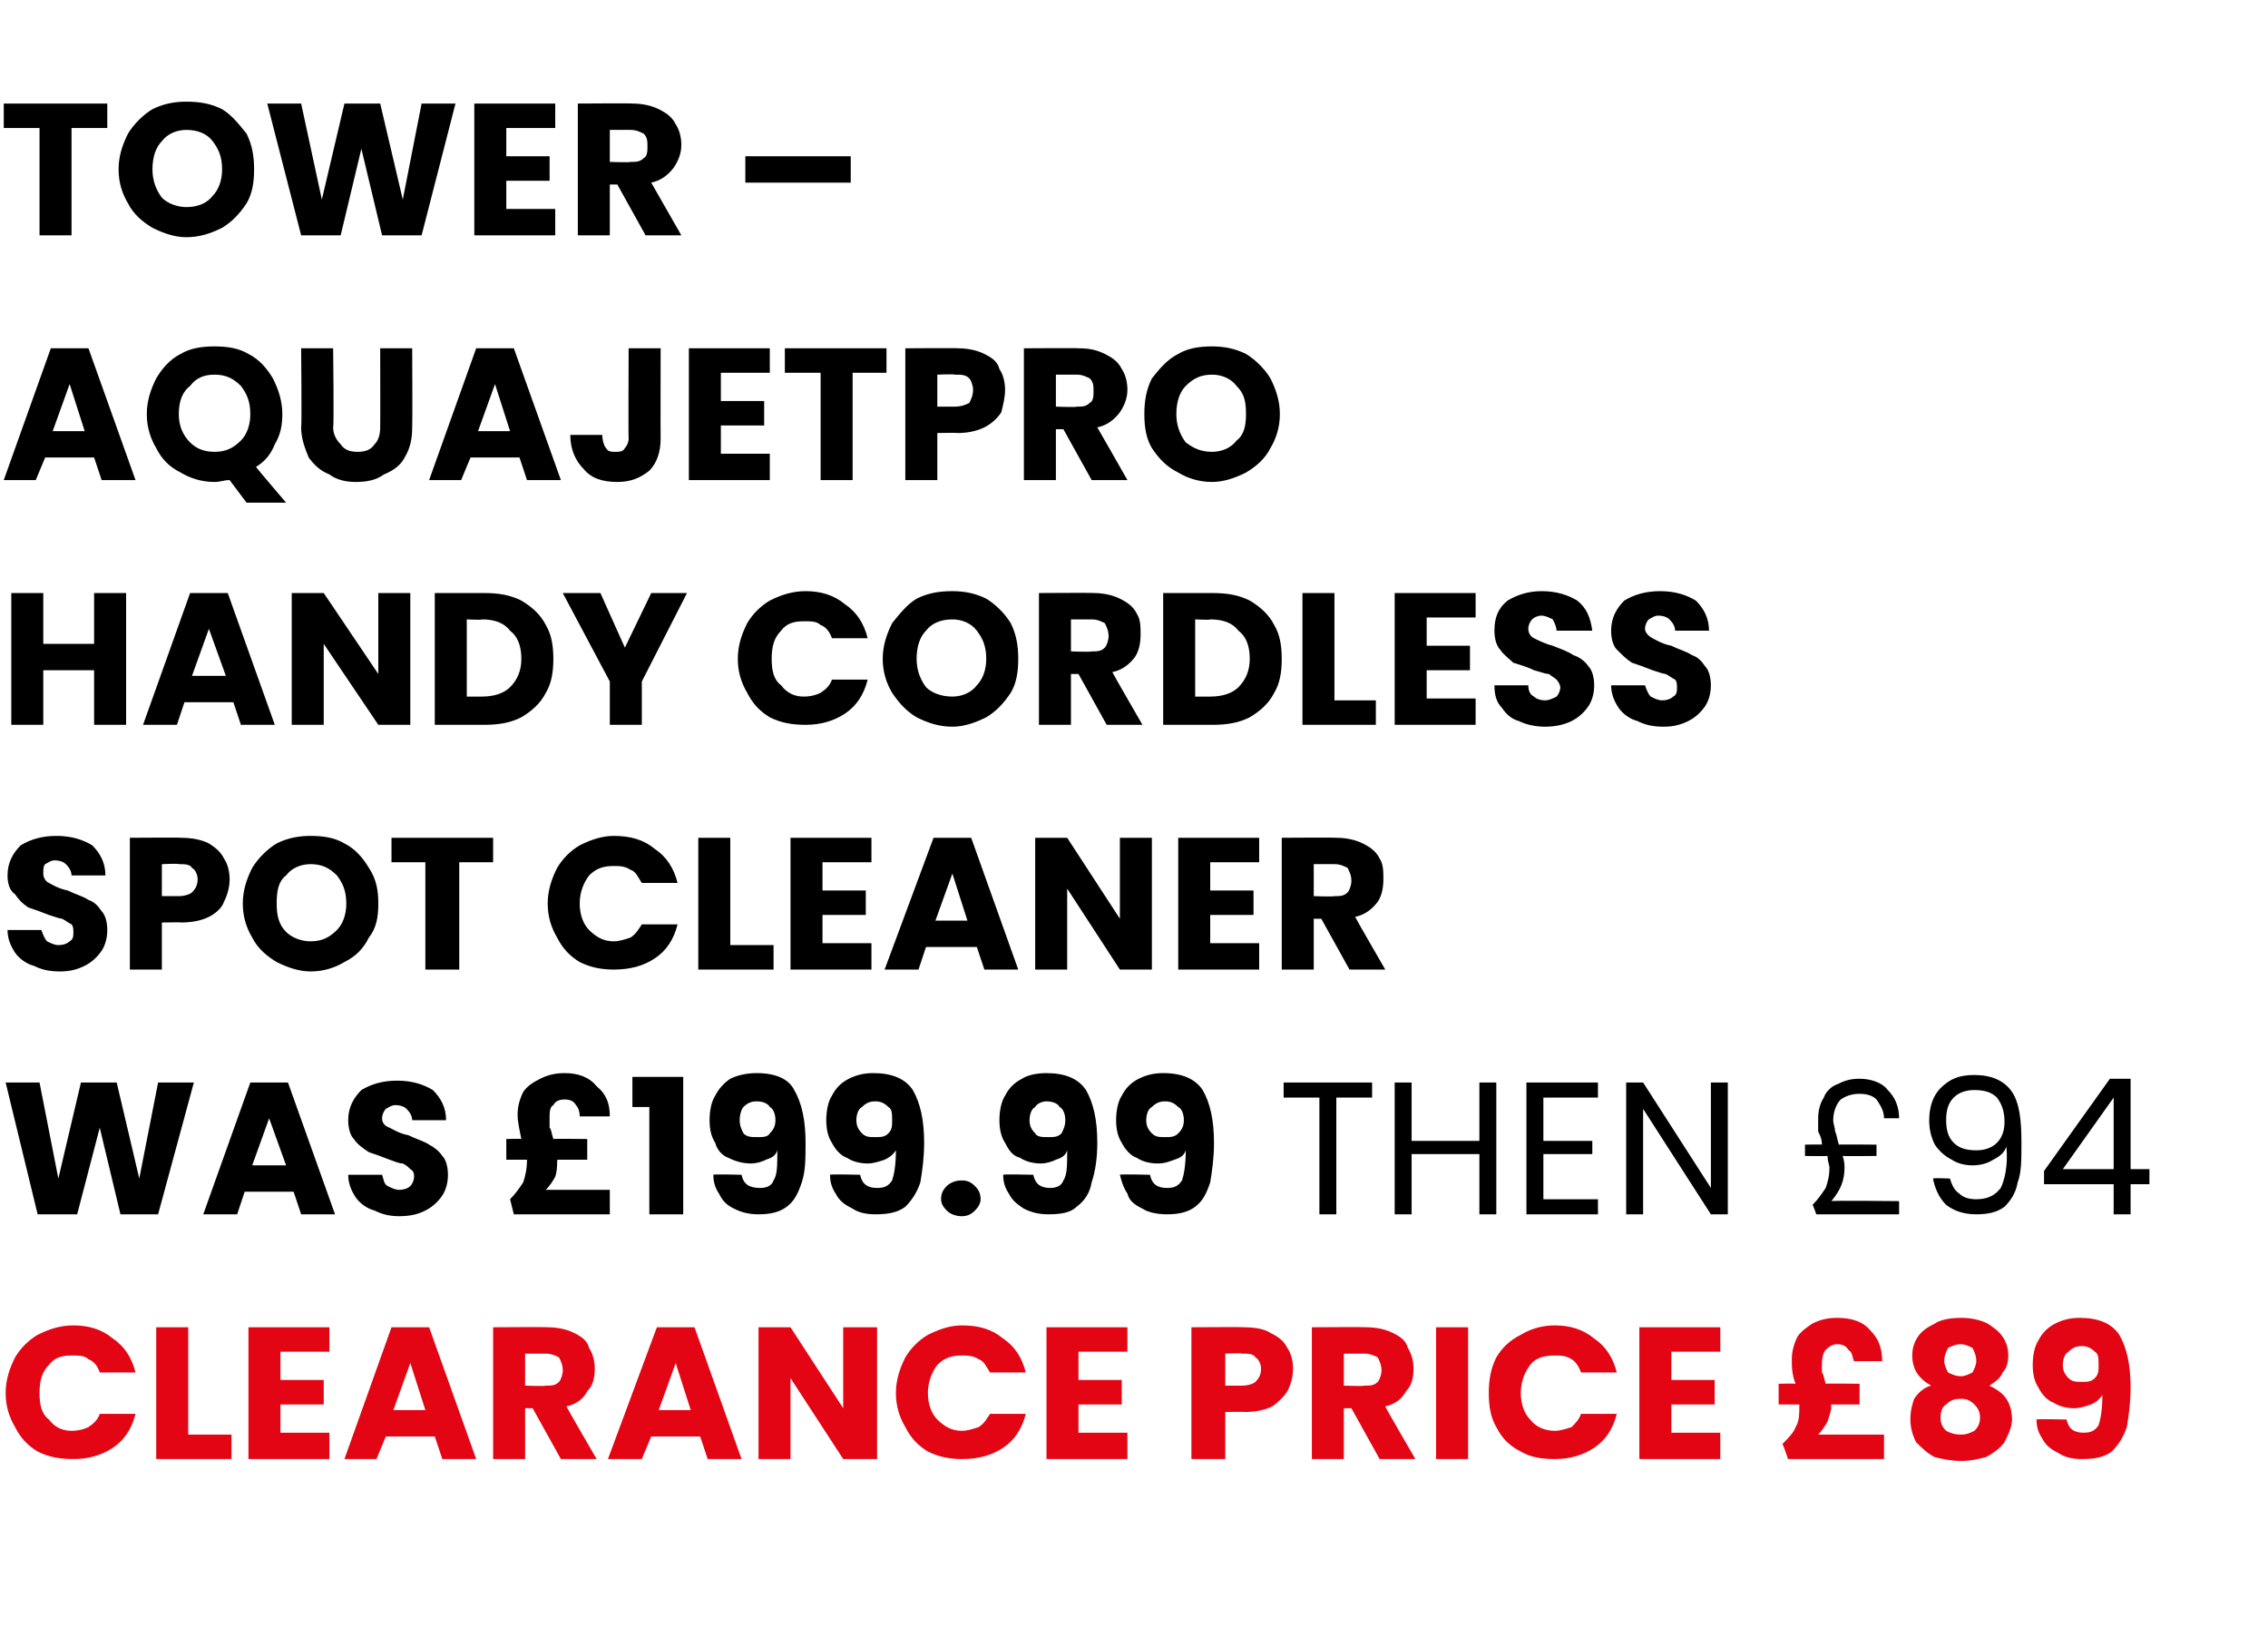 <?xml version="1.0" standalone="no"?><!DOCTYPE svg PUBLIC "-//W3C//DTD SVG 1.1//EN" "http://www.w3.org/Graphics/SVG/1.1/DTD/svg11.dtd"><svg xmlns="http://www.w3.org/2000/svg" version="1.1" width="120.5px" height="87.5px" viewBox="0 -2 120.5 87.5" style="top:-2px">  <desc>Tower – AquajetPro Handy Cordless Spot Cleaner was £199.99 then £94 CLEARANCE price £89</desc>  <defs/>  <g id="Polygon53096">    <path d="M 0.3 72 C 0.3 71.3 0.5 70.7 0.8 70.1 C 1.1 69.6 1.5 69.2 2 68.9 C 2.6 68.6 3.2 68.4 3.9 68.4 C 4.7 68.4 5.4 68.6 6 69.1 C 6.6 69.5 7 70.1 7.2 70.9 C 7.2 70.9 5.3 70.9 5.3 70.9 C 5.2 70.6 5 70.3 4.7 70.2 C 4.5 70 4.2 70 3.8 70 C 3.3 70 2.9 70.1 2.6 70.5 C 2.2 70.9 2.1 71.4 2.1 72 C 2.1 72.6 2.2 73.1 2.6 73.4 C 2.9 73.8 3.3 74 3.8 74 C 4.2 74 4.5 73.9 4.7 73.8 C 5 73.6 5.2 73.4 5.3 73.1 C 5.3 73.1 7.2 73.1 7.2 73.1 C 7 73.9 6.6 74.5 6 74.9 C 5.4 75.3 4.7 75.5 3.9 75.5 C 3.2 75.5 2.6 75.4 2 75.1 C 1.5 74.8 1.1 74.4 0.8 73.8 C 0.5 73.3 0.3 72.7 0.3 72 C 0.3 72 0.3 72 0.3 72 Z M 10 74.2 L 12.3 74.2 L 12.3 75.5 L 8.3 75.5 L 8.3 68.5 L 10 68.5 L 10 74.2 Z M 14.9 69.8 L 14.9 71.3 L 17.2 71.3 L 17.2 72.6 L 14.9 72.6 L 14.9 74.1 L 17.5 74.1 L 17.5 75.5 L 13.2 75.5 L 13.2 68.5 L 17.5 68.5 L 17.5 69.8 L 14.9 69.8 Z M 23.1 74.3 L 20.5 74.3 L 20 75.5 L 18.3 75.5 L 20.8 68.5 L 22.8 68.5 L 25.3 75.5 L 23.5 75.5 L 23.1 74.3 Z M 22.6 72.9 L 21.8 70.4 L 20.9 72.9 L 22.6 72.9 Z M 29.8 75.5 L 28.3 72.8 L 27.9 72.8 L 27.9 75.5 L 26.2 75.5 L 26.2 68.5 C 26.2 68.5 29.06 68.48 29.1 68.5 C 29.6 68.5 30.1 68.6 30.5 68.8 C 30.9 69 31.2 69.2 31.3 69.6 C 31.5 69.9 31.6 70.3 31.6 70.7 C 31.6 71.2 31.5 71.6 31.2 71.9 C 31 72.3 30.6 72.6 30.1 72.7 C 30.08 72.72 31.7 75.5 31.7 75.5 L 29.8 75.5 Z M 27.9 71.6 C 27.9 71.6 28.96 71.64 29 71.6 C 29.3 71.6 29.5 71.6 29.7 71.4 C 29.8 71.3 29.9 71 29.9 70.8 C 29.9 70.5 29.8 70.3 29.7 70.1 C 29.5 70 29.3 69.9 29 69.9 C 28.96 69.9 27.9 69.9 27.9 69.9 L 27.9 71.6 Z M 37.2 74.3 L 34.6 74.3 L 34.1 75.5 L 32.3 75.5 L 34.9 68.5 L 36.9 68.5 L 39.4 75.5 L 37.6 75.5 L 37.2 74.3 Z M 36.7 72.9 L 35.9 70.4 L 35 72.9 L 36.7 72.9 Z M 46.6 75.5 L 44.8 75.5 L 42 71.2 L 42 75.5 L 40.3 75.5 L 40.3 68.5 L 42 68.5 L 44.8 72.8 L 44.8 68.5 L 46.6 68.5 L 46.6 75.5 Z M 47.6 72 C 47.6 71.3 47.8 70.7 48.1 70.1 C 48.4 69.6 48.8 69.2 49.3 68.9 C 49.9 68.6 50.5 68.4 51.1 68.4 C 52 68.4 52.7 68.6 53.3 69.1 C 53.9 69.5 54.3 70.1 54.5 70.9 C 54.5 70.9 52.6 70.9 52.6 70.9 C 52.4 70.6 52.3 70.3 52 70.2 C 51.7 70 51.4 70 51.1 70 C 50.6 70 50.2 70.1 49.8 70.5 C 49.5 70.9 49.3 71.4 49.3 72 C 49.3 72.6 49.5 73.1 49.8 73.4 C 50.2 73.8 50.6 74 51.1 74 C 51.4 74 51.7 73.9 52 73.8 C 52.3 73.6 52.4 73.4 52.6 73.1 C 52.6 73.1 54.5 73.1 54.5 73.1 C 54.3 73.9 53.9 74.5 53.3 74.9 C 52.7 75.3 52 75.5 51.1 75.5 C 50.5 75.5 49.9 75.4 49.3 75.1 C 48.8 74.8 48.4 74.4 48.1 73.8 C 47.8 73.3 47.6 72.7 47.6 72 C 47.6 72 47.6 72 47.6 72 Z M 57.3 69.8 L 57.3 71.3 L 59.6 71.3 L 59.6 72.6 L 57.3 72.6 L 57.3 74.1 L 59.9 74.1 L 59.9 75.5 L 55.6 75.5 L 55.6 68.5 L 59.9 68.5 L 59.9 69.8 L 57.3 69.8 Z M 68.7 70.7 C 68.7 71.1 68.6 71.5 68.4 71.9 C 68.2 72.2 67.9 72.5 67.6 72.7 C 67.2 72.9 66.7 73 66.1 73 C 66.12 72.98 65.1 73 65.1 73 L 65.1 75.5 L 63.3 75.5 L 63.3 68.5 C 63.3 68.5 66.12 68.48 66.1 68.5 C 66.7 68.5 67.2 68.6 67.5 68.8 C 67.9 69 68.2 69.2 68.4 69.6 C 68.6 69.9 68.7 70.3 68.7 70.7 C 68.7 70.7 68.7 70.7 68.7 70.7 Z M 66 71.6 C 66.3 71.6 66.6 71.5 66.7 71.4 C 66.9 71.2 67 71 67 70.7 C 67 70.5 66.9 70.2 66.7 70.1 C 66.6 69.9 66.3 69.9 66 69.9 C 65.99 69.86 65.1 69.9 65.1 69.9 L 65.1 71.6 L 66 71.6 C 66 71.6 65.99 71.62 66 71.6 Z M 73.3 75.5 L 71.8 72.8 L 71.4 72.8 L 71.4 75.5 L 69.7 75.5 L 69.7 68.5 C 69.7 68.5 72.56 68.48 72.6 68.5 C 73.1 68.5 73.6 68.6 74 68.8 C 74.4 69 74.7 69.2 74.8 69.6 C 75 69.9 75.1 70.3 75.1 70.7 C 75.1 71.2 75 71.6 74.7 71.9 C 74.5 72.3 74.1 72.6 73.6 72.7 C 73.58 72.72 75.2 75.5 75.2 75.5 L 73.3 75.5 Z M 71.4 71.6 C 71.4 71.6 72.46 71.64 72.5 71.6 C 72.8 71.6 73 71.6 73.2 71.4 C 73.3 71.3 73.4 71 73.4 70.8 C 73.4 70.5 73.3 70.3 73.2 70.1 C 73 70 72.8 69.9 72.5 69.9 C 72.46 69.9 71.4 69.9 71.4 69.9 L 71.4 71.6 Z M 78 68.5 L 78 75.5 L 76.3 75.5 L 76.3 68.5 L 78 68.5 Z M 79.1 72 C 79.1 71.3 79.2 70.7 79.5 70.1 C 79.8 69.6 80.2 69.2 80.8 68.9 C 81.3 68.6 81.9 68.4 82.6 68.4 C 83.4 68.4 84.1 68.6 84.7 69.1 C 85.3 69.5 85.7 70.1 85.9 70.9 C 85.9 70.9 84 70.9 84 70.9 C 83.9 70.6 83.7 70.3 83.5 70.2 C 83.2 70 82.9 70 82.6 70 C 82.1 70 81.6 70.1 81.3 70.5 C 81 70.9 80.8 71.4 80.8 72 C 80.8 72.6 81 73.1 81.3 73.4 C 81.6 73.8 82.1 74 82.6 74 C 82.9 74 83.2 73.9 83.5 73.8 C 83.7 73.6 83.9 73.4 84 73.1 C 84 73.1 85.9 73.1 85.9 73.1 C 85.7 73.9 85.3 74.5 84.7 74.9 C 84.1 75.3 83.4 75.5 82.6 75.5 C 81.9 75.5 81.3 75.4 80.8 75.1 C 80.2 74.8 79.8 74.4 79.5 73.8 C 79.2 73.3 79.1 72.7 79.1 72 C 79.1 72 79.1 72 79.1 72 Z M 88.8 69.8 L 88.8 71.3 L 91.1 71.3 L 91.1 72.6 L 88.8 72.6 L 88.8 74.1 L 91.4 74.1 L 91.4 75.5 L 87.1 75.5 L 87.1 68.5 L 91.4 68.5 L 91.4 69.8 L 88.8 69.8 Z M 100.1 74.2 L 100.1 75.5 L 95 75.5 C 95 75.5 94.73 74.7 94.7 74.7 C 95 74.4 95.3 74.1 95.4 73.8 C 95.6 73.5 95.6 73.1 95.6 72.6 C 95.64 72.65 95.6 72.6 95.6 72.6 L 94.5 72.6 L 94.5 71.5 C 94.5 71.5 95.36 71.48 95.4 71.5 C 95.2 71 95.2 70.6 95.2 70.2 C 95.2 69.8 95.3 69.4 95.5 69 C 95.7 68.7 96 68.5 96.3 68.3 C 96.7 68.1 97.1 68 97.6 68 C 98.4 68 99 68.2 99.4 68.7 C 99.8 69.1 100 69.6 100 70.3 C 100 70.3 98.5 70.3 98.5 70.3 C 98.4 70 98.4 69.8 98.2 69.7 C 98.1 69.5 97.9 69.4 97.6 69.4 C 97.4 69.4 97.2 69.5 97 69.7 C 96.9 69.8 96.8 70.1 96.8 70.4 C 96.8 70.6 96.8 70.7 96.8 70.9 C 96.9 71 96.9 71.2 97 71.5 C 97.01 71.48 98.8 71.5 98.8 71.5 L 98.8 72.6 L 97.3 72.6 C 97.3 72.6 97.26 72.66 97.3 72.7 C 97.3 72.9 97.2 73.2 97.1 73.5 C 97 73.7 96.8 74 96.6 74.2 C 96.6 74.2 100.1 74.2 100.1 74.2 Z M 102.6 71.6 C 101.9 71.2 101.6 70.7 101.6 70 C 101.6 69.6 101.7 69.3 101.9 69 C 102.1 68.7 102.4 68.5 102.8 68.3 C 103.1 68.1 103.6 68 104.2 68 C 104.7 68 105.2 68.1 105.6 68.3 C 105.9 68.5 106.2 68.7 106.4 69 C 106.6 69.3 106.7 69.6 106.7 70 C 106.7 70.4 106.6 70.7 106.4 70.9 C 106.3 71.2 106 71.4 105.7 71.6 C 106.1 71.8 106.4 72 106.6 72.3 C 106.8 72.6 106.9 73 106.9 73.4 C 106.9 73.8 106.7 74.2 106.5 74.6 C 106.3 74.9 105.9 75.2 105.5 75.4 C 105.1 75.5 104.7 75.6 104.2 75.6 C 103.7 75.6 103.2 75.5 102.8 75.4 C 102.4 75.2 102.1 74.9 101.8 74.6 C 101.6 74.2 101.5 73.8 101.5 73.4 C 101.5 72.9 101.6 72.6 101.7 72.3 C 101.9 72 102.2 71.7 102.6 71.6 C 102.6 71.6 102.6 71.6 102.6 71.6 Z M 105 70.3 C 105 70 104.9 69.8 104.8 69.6 C 104.6 69.5 104.4 69.4 104.2 69.4 C 103.9 69.4 103.7 69.5 103.5 69.6 C 103.4 69.8 103.3 70 103.3 70.3 C 103.3 70.5 103.4 70.7 103.5 70.9 C 103.7 71 103.9 71.1 104.2 71.1 C 104.4 71.1 104.6 71 104.8 70.9 C 104.9 70.7 105 70.5 105 70.3 C 105 70.3 105 70.3 105 70.3 Z M 104.2 72.3 C 103.8 72.3 103.6 72.4 103.4 72.6 C 103.2 72.7 103.1 73 103.1 73.3 C 103.1 73.6 103.2 73.8 103.4 74 C 103.6 74.1 103.8 74.2 104.2 74.2 C 104.5 74.2 104.7 74.1 104.9 74 C 105.1 73.8 105.2 73.6 105.2 73.3 C 105.2 73 105.1 72.8 104.9 72.6 C 104.7 72.4 104.5 72.3 104.2 72.3 C 104.2 72.3 104.2 72.3 104.2 72.3 Z M 109.8 73.4 C 109.9 73.9 110.2 74.1 110.7 74.1 C 111.1 74.1 111.3 74 111.5 73.7 C 111.6 73.4 111.7 72.9 111.7 72.1 C 111.5 72.4 111.3 72.5 111.1 72.6 C 110.8 72.7 110.5 72.8 110.2 72.8 C 109.8 72.8 109.4 72.7 109.1 72.5 C 108.8 72.4 108.5 72.1 108.3 71.7 C 108.1 71.4 108 71 108 70.5 C 108 70 108.1 69.5 108.3 69.2 C 108.5 68.8 108.8 68.5 109.2 68.3 C 109.6 68.1 110 68 110.5 68 C 111.5 68 112.2 68.3 112.6 68.9 C 113 69.6 113.2 70.5 113.2 71.7 C 113.2 72.5 113.1 73.2 113 73.8 C 112.8 74.4 112.5 74.8 112.2 75.1 C 111.8 75.4 111.3 75.5 110.6 75.5 C 110.1 75.5 109.7 75.4 109.4 75.2 C 109 75 108.7 74.8 108.5 74.4 C 108.3 74.1 108.2 73.8 108.2 73.4 C 108.21 73.36 109.8 73.4 109.8 73.4 C 109.8 73.4 109.79 73.36 109.8 73.4 Z M 110.6 71.4 C 110.9 71.4 111.1 71.4 111.3 71.2 C 111.5 71 111.5 70.8 111.5 70.5 C 111.5 70.2 111.5 69.9 111.3 69.8 C 111.1 69.6 110.9 69.5 110.6 69.5 C 110.3 69.5 110.1 69.6 109.9 69.8 C 109.7 69.9 109.6 70.2 109.6 70.5 C 109.6 70.8 109.7 71 109.9 71.2 C 110.1 71.4 110.3 71.4 110.6 71.4 C 110.6 71.4 110.6 71.4 110.6 71.4 Z " stroke="none" fill="#e30513"/>  </g>  <g id="Polygon53095">    <path d="M 10.3 55.5 L 8.4 62.5 L 6.4 62.5 L 5.3 57.9 L 4.1 62.5 L 2 62.5 L 0.3 55.5 L 2.1 55.5 L 3.1 60.6 L 4.3 55.5 L 6.2 55.5 L 7.4 60.6 L 8.4 55.5 L 10.3 55.5 Z M 15.6 61.3 L 13 61.3 L 12.6 62.5 L 10.8 62.5 L 13.3 55.5 L 15.3 55.5 L 17.8 62.5 L 16 62.5 L 15.6 61.3 Z M 15.2 59.9 L 14.3 57.4 L 13.4 59.9 L 15.2 59.9 Z M 21.2 62.6 C 20.7 62.6 20.3 62.5 19.9 62.3 C 19.5 62.2 19.1 61.9 18.9 61.6 C 18.7 61.3 18.5 60.9 18.5 60.4 C 18.5 60.4 20.3 60.4 20.3 60.4 C 20.4 60.7 20.4 60.9 20.6 61 C 20.8 61.1 21 61.2 21.2 61.2 C 21.5 61.2 21.7 61.1 21.8 61 C 21.9 60.9 22 60.7 22 60.5 C 22 60.4 22 60.2 21.8 60.1 C 21.7 60 21.6 59.9 21.4 59.8 C 21.2 59.8 21 59.7 20.7 59.6 C 20.2 59.4 19.9 59.3 19.6 59.2 C 19.3 59 19 58.8 18.8 58.5 C 18.6 58.3 18.5 57.9 18.5 57.5 C 18.5 56.8 18.8 56.3 19.2 55.9 C 19.7 55.6 20.3 55.4 21.1 55.4 C 21.9 55.4 22.5 55.6 23 55.9 C 23.4 56.3 23.7 56.8 23.7 57.5 C 23.7 57.5 21.9 57.5 21.9 57.5 C 21.9 57.3 21.8 57.1 21.6 56.9 C 21.5 56.8 21.3 56.7 21 56.7 C 20.8 56.7 20.7 56.8 20.5 56.9 C 20.4 57 20.3 57.2 20.3 57.4 C 20.3 57.6 20.4 57.8 20.7 57.9 C 20.9 58 21.2 58.2 21.7 58.3 C 22.1 58.5 22.5 58.6 22.8 58.8 C 23 58.9 23.3 59.1 23.5 59.4 C 23.7 59.6 23.8 60 23.8 60.4 C 23.8 60.8 23.7 61.2 23.5 61.5 C 23.3 61.8 23 62.1 22.6 62.3 C 22.2 62.5 21.8 62.6 21.2 62.6 C 21.2 62.6 21.2 62.6 21.2 62.6 Z M 32.4 61.2 L 32.4 62.5 L 27.3 62.5 C 27.3 62.5 27.1 61.7 27.1 61.7 C 27.4 61.4 27.6 61.1 27.8 60.8 C 27.9 60.5 28 60.1 28 59.6 C 28.01 59.65 28 59.6 28 59.6 L 26.9 59.6 L 26.9 58.5 C 26.9 58.5 27.73 58.48 27.7 58.5 C 27.6 58 27.5 57.6 27.5 57.2 C 27.5 56.8 27.6 56.4 27.8 56 C 28 55.7 28.3 55.5 28.7 55.3 C 29.1 55.1 29.5 55 30 55 C 30.7 55 31.3 55.2 31.7 55.7 C 32.2 56.1 32.4 56.6 32.4 57.3 C 32.4 57.3 30.8 57.3 30.8 57.3 C 30.8 57 30.7 56.8 30.6 56.7 C 30.5 56.5 30.3 56.4 30 56.4 C 29.7 56.4 29.5 56.5 29.4 56.7 C 29.2 56.8 29.2 57.1 29.2 57.4 C 29.2 57.6 29.2 57.7 29.2 57.9 C 29.3 58 29.3 58.2 29.4 58.5 C 29.38 58.48 31.2 58.5 31.2 58.5 L 31.2 59.6 L 29.6 59.6 C 29.6 59.6 29.63 59.66 29.6 59.7 C 29.6 59.9 29.6 60.2 29.5 60.5 C 29.4 60.7 29.2 61 29 61.2 C 28.97 61.2 32.4 61.2 32.4 61.2 Z M 33.6 56.8 L 33.6 55.2 L 36.3 55.2 L 36.3 62.5 L 34.5 62.5 L 34.5 56.8 L 33.6 56.8 Z M 39.4 60.4 C 39.5 60.9 39.8 61.1 40.4 61.1 C 40.7 61.1 41 61 41.1 60.7 C 41.3 60.4 41.3 59.9 41.3 59.1 C 41.2 59.4 41 59.5 40.7 59.6 C 40.5 59.7 40.2 59.8 39.9 59.8 C 39.5 59.8 39.1 59.7 38.7 59.5 C 38.4 59.4 38.1 59.1 38 58.7 C 37.8 58.4 37.7 58 37.7 57.5 C 37.7 57 37.8 56.5 38 56.2 C 38.2 55.8 38.5 55.5 38.8 55.3 C 39.2 55.1 39.7 55 40.2 55 C 41.2 55 41.9 55.3 42.2 55.9 C 42.6 56.6 42.8 57.5 42.8 58.7 C 42.8 59.5 42.8 60.2 42.6 60.8 C 42.4 61.4 42.2 61.8 41.8 62.1 C 41.4 62.4 40.9 62.5 40.3 62.5 C 39.8 62.5 39.4 62.4 39 62.2 C 38.6 62 38.4 61.8 38.2 61.4 C 38 61.1 37.9 60.8 37.9 60.4 C 37.86 60.36 39.4 60.4 39.4 60.4 C 39.4 60.4 39.44 60.36 39.4 60.4 Z M 40.3 58.4 C 40.5 58.4 40.8 58.4 40.9 58.2 C 41.1 58 41.2 57.8 41.2 57.5 C 41.2 57.2 41.1 56.9 40.9 56.8 C 40.8 56.6 40.5 56.5 40.2 56.5 C 39.9 56.5 39.7 56.6 39.5 56.8 C 39.4 56.9 39.3 57.2 39.3 57.5 C 39.3 57.8 39.4 58 39.5 58.2 C 39.7 58.4 39.9 58.4 40.3 58.4 C 40.3 58.4 40.3 58.4 40.3 58.4 Z M 45.7 60.4 C 45.8 60.9 46.1 61.1 46.6 61.1 C 47 61.1 47.2 61 47.4 60.7 C 47.5 60.4 47.6 59.9 47.6 59.1 C 47.4 59.4 47.2 59.5 47 59.6 C 46.7 59.7 46.4 59.8 46.1 59.8 C 45.7 59.8 45.3 59.7 45 59.5 C 44.7 59.4 44.4 59.1 44.2 58.7 C 44 58.4 43.9 58 43.9 57.5 C 43.9 57 44 56.5 44.2 56.2 C 44.4 55.8 44.7 55.5 45.1 55.3 C 45.5 55.1 45.9 55 46.4 55 C 47.4 55 48.1 55.3 48.5 55.9 C 48.9 56.6 49.1 57.5 49.1 58.7 C 49.1 59.5 49 60.2 48.9 60.8 C 48.7 61.4 48.4 61.8 48.1 62.1 C 47.7 62.4 47.2 62.5 46.5 62.5 C 46 62.5 45.6 62.4 45.3 62.2 C 44.9 62 44.6 61.8 44.4 61.4 C 44.2 61.1 44.1 60.8 44.1 60.4 C 44.11 60.36 45.7 60.4 45.7 60.4 C 45.7 60.4 45.69 60.36 45.7 60.4 Z M 46.5 58.4 C 46.8 58.4 47 58.4 47.2 58.2 C 47.4 58 47.4 57.8 47.4 57.5 C 47.4 57.2 47.4 56.9 47.2 56.8 C 47 56.6 46.8 56.5 46.5 56.5 C 46.2 56.5 46 56.6 45.8 56.8 C 45.6 56.9 45.5 57.2 45.5 57.5 C 45.5 57.8 45.6 58 45.8 58.2 C 46 58.4 46.2 58.4 46.5 58.4 C 46.5 58.4 46.5 58.4 46.5 58.4 Z M 51.1 62.6 C 50.8 62.6 50.5 62.5 50.3 62.3 C 50.1 62.1 50 61.9 50 61.7 C 50 61.4 50.1 61.2 50.3 61 C 50.5 60.8 50.8 60.7 51.1 60.7 C 51.4 60.7 51.6 60.8 51.8 61 C 52 61.2 52.1 61.4 52.1 61.7 C 52.1 61.9 52 62.1 51.8 62.3 C 51.6 62.5 51.4 62.6 51.1 62.6 C 51.1 62.6 51.1 62.6 51.1 62.6 Z M 54.9 60.4 C 55 60.9 55.3 61.1 55.8 61.1 C 56.1 61.1 56.4 61 56.5 60.7 C 56.7 60.4 56.7 59.9 56.7 59.1 C 56.6 59.4 56.4 59.5 56.1 59.6 C 55.9 59.7 55.6 59.8 55.3 59.8 C 54.9 59.8 54.5 59.7 54.2 59.5 C 53.8 59.4 53.6 59.1 53.4 58.7 C 53.2 58.4 53.1 58 53.1 57.5 C 53.1 57 53.2 56.5 53.4 56.2 C 53.6 55.8 53.9 55.5 54.3 55.3 C 54.6 55.1 55.1 55 55.6 55 C 56.6 55 57.3 55.3 57.7 55.9 C 58.1 56.6 58.3 57.5 58.3 58.7 C 58.3 59.5 58.2 60.2 58 60.8 C 57.9 61.4 57.6 61.8 57.2 62.1 C 56.9 62.4 56.4 62.5 55.7 62.5 C 55.2 62.5 54.8 62.4 54.4 62.2 C 54.1 62 53.8 61.8 53.6 61.4 C 53.4 61.1 53.3 60.8 53.3 60.4 C 53.28 60.36 54.9 60.4 54.9 60.4 C 54.9 60.4 54.86 60.36 54.9 60.4 Z M 55.7 58.4 C 56 58.4 56.2 58.4 56.4 58.2 C 56.5 58 56.6 57.8 56.6 57.5 C 56.6 57.2 56.5 56.9 56.3 56.8 C 56.2 56.6 55.9 56.5 55.6 56.5 C 55.4 56.5 55.1 56.6 55 56.8 C 54.8 56.9 54.7 57.2 54.7 57.5 C 54.7 57.8 54.8 58 55 58.2 C 55.1 58.4 55.4 58.4 55.7 58.4 C 55.7 58.4 55.7 58.4 55.7 58.4 Z M 61.1 60.4 C 61.2 60.9 61.5 61.1 62 61.1 C 62.4 61.1 62.6 61 62.8 60.7 C 62.9 60.4 63 59.9 63 59.1 C 62.9 59.4 62.7 59.5 62.4 59.6 C 62.1 59.7 61.9 59.8 61.5 59.8 C 61.1 59.8 60.7 59.7 60.4 59.5 C 60.1 59.4 59.8 59.1 59.6 58.7 C 59.4 58.4 59.3 58 59.3 57.5 C 59.3 57 59.4 56.5 59.6 56.2 C 59.8 55.8 60.1 55.5 60.5 55.3 C 60.9 55.1 61.3 55 61.8 55 C 62.8 55 63.5 55.3 63.9 55.9 C 64.3 56.6 64.5 57.5 64.5 58.7 C 64.5 59.5 64.4 60.2 64.3 60.8 C 64.1 61.4 63.9 61.8 63.5 62.1 C 63.1 62.4 62.6 62.5 62 62.5 C 61.5 62.5 61 62.4 60.7 62.2 C 60.3 62 60 61.8 59.9 61.4 C 59.7 61.1 59.6 60.8 59.5 60.4 C 59.53 60.36 61.1 60.4 61.1 60.4 C 61.1 60.4 61.11 60.36 61.1 60.4 Z M 61.9 58.4 C 62.2 58.4 62.4 58.4 62.6 58.2 C 62.8 58 62.9 57.8 62.9 57.5 C 62.9 57.2 62.8 56.9 62.6 56.8 C 62.4 56.6 62.2 56.5 61.9 56.5 C 61.6 56.5 61.4 56.6 61.2 56.8 C 61 56.9 60.9 57.2 60.9 57.5 C 60.9 57.8 61 58 61.2 58.2 C 61.4 58.4 61.6 58.4 61.9 58.4 C 61.9 58.4 61.9 58.4 61.9 58.4 Z M 72.9 55.5 L 72.9 56.3 L 71 56.3 L 71 62.5 L 70.1 62.5 L 70.1 56.3 L 68.2 56.3 L 68.2 55.5 L 72.9 55.5 Z M 79.5 55.5 L 79.5 62.5 L 78.6 62.5 L 78.6 59.3 L 75 59.3 L 75 62.5 L 74.1 62.5 L 74.1 55.5 L 75 55.5 L 75 58.6 L 78.6 58.6 L 78.6 55.5 L 79.5 55.5 Z M 82 56.3 L 82 58.6 L 84.6 58.6 L 84.6 59.3 L 82 59.3 L 82 61.7 L 84.9 61.7 L 84.9 62.5 L 81.1 62.5 L 81.1 55.5 L 84.9 55.5 L 84.9 56.3 L 82 56.3 Z M 91.8 62.5 L 90.9 62.5 L 87.3 56.9 L 87.3 62.5 L 86.4 62.5 L 86.4 55.5 L 87.3 55.5 L 90.9 61.1 L 90.9 55.5 L 91.8 55.5 L 91.8 62.5 Z M 100.9 61.8 L 100.9 62.5 L 96.5 62.5 C 96.5 62.5 96.33 62 96.3 62 C 96.6 61.7 96.8 61.4 97 61.1 C 97.1 60.8 97.2 60.5 97.2 60 C 97.2 59.9 97.1 59.7 97.1 59.4 C 97.07 59.42 95.9 59.4 95.9 59.4 L 95.9 58.8 C 95.9 58.8 96.85 58.78 96.8 58.8 C 96.8 58.5 96.7 58.3 96.6 58.1 C 96.6 57.9 96.6 57.7 96.6 57.4 C 96.6 57 96.7 56.6 96.9 56.3 C 97 56 97.3 55.7 97.6 55.6 C 98 55.4 98.3 55.3 98.8 55.3 C 99.4 55.3 100 55.5 100.3 55.9 C 100.7 56.3 100.9 56.8 100.9 57.4 C 100.9 57.4 100.1 57.4 100.1 57.4 C 100.1 57 99.9 56.7 99.7 56.4 C 99.5 56.2 99.2 56.1 98.8 56.1 C 98.4 56.1 98.1 56.2 97.8 56.4 C 97.6 56.6 97.4 57 97.4 57.5 C 97.4 57.7 97.5 57.9 97.5 58.1 C 97.6 58.3 97.6 58.5 97.7 58.8 C 97.73 58.78 99.7 58.8 99.7 58.8 L 99.7 59.4 C 99.7 59.4 97.93 59.42 97.9 59.4 C 98 59.7 98 59.9 98 60 C 98 60.7 97.8 61.2 97.3 61.8 C 97.31 61.76 100.9 61.8 100.9 61.8 Z M 103.6 60.6 C 103.7 60.9 103.8 61.2 104.1 61.4 C 104.3 61.6 104.6 61.7 105 61.7 C 105.6 61.7 106 61.5 106.3 61.1 C 106.5 60.7 106.7 59.9 106.6 58.9 C 106.5 59.2 106.3 59.4 105.9 59.6 C 105.6 59.8 105.2 59.9 104.8 59.9 C 104.4 59.9 104 59.8 103.7 59.6 C 103.3 59.4 103 59.1 102.8 58.8 C 102.6 58.4 102.5 58 102.5 57.5 C 102.5 56.8 102.7 56.2 103.1 55.8 C 103.6 55.3 104.1 55.1 104.9 55.1 C 105.8 55.1 106.5 55.4 106.9 56 C 107.3 56.6 107.4 57.5 107.4 58.7 C 107.4 59.6 107.4 60.3 107.2 60.8 C 107.1 61.4 106.8 61.8 106.5 62.1 C 106.1 62.4 105.6 62.5 105 62.5 C 104.3 62.5 103.8 62.3 103.4 62 C 103 61.6 102.8 61.1 102.7 60.6 C 102.75 60.56 103.6 60.6 103.6 60.6 C 103.6 60.6 103.59 60.56 103.6 60.6 Z M 105 59.1 C 105.4 59.1 105.8 59 106.1 58.7 C 106.4 58.4 106.5 58 106.5 57.6 C 106.5 57.1 106.4 56.7 106.1 56.3 C 105.8 56 105.4 55.9 104.9 55.9 C 104.5 55.9 104.1 56 103.8 56.3 C 103.5 56.6 103.4 57 103.4 57.5 C 103.4 58 103.5 58.4 103.8 58.7 C 104.1 59 104.5 59.1 105 59.1 C 105 59.1 105 59.1 105 59.1 Z M 108.6 60.9 L 108.6 60.2 L 112.1 55.3 L 113.2 55.3 L 113.2 60.1 L 114.2 60.1 L 114.2 60.9 L 113.2 60.9 L 113.2 62.5 L 112.3 62.5 L 112.3 60.9 L 108.6 60.9 Z M 112.3 56.3 L 109.6 60.1 L 112.3 60.1 L 112.3 56.3 Z " stroke="none" fill="#000"/>  </g>  <g id="Polygon53094">    <path d="M 3.2 49.6 C 2.6 49.6 2.2 49.5 1.8 49.3 C 1.4 49.2 1 48.9 0.8 48.6 C 0.6 48.3 0.4 47.9 0.4 47.4 C 0.4 47.4 2.2 47.4 2.2 47.4 C 2.3 47.7 2.4 47.9 2.5 48 C 2.7 48.1 2.9 48.2 3.1 48.2 C 3.4 48.2 3.6 48.1 3.7 48 C 3.9 47.9 3.9 47.7 3.9 47.5 C 3.9 47.4 3.9 47.2 3.8 47.1 C 3.6 47 3.5 46.9 3.3 46.8 C 3.2 46.8 2.9 46.7 2.6 46.6 C 2.1 46.4 1.8 46.3 1.5 46.2 C 1.2 46 1 45.8 0.8 45.5 C 0.5 45.3 0.4 44.9 0.4 44.5 C 0.4 43.8 0.7 43.3 1.1 42.9 C 1.6 42.6 2.2 42.4 3 42.4 C 3.8 42.4 4.4 42.6 4.9 42.9 C 5.3 43.3 5.6 43.8 5.6 44.5 C 5.6 44.5 3.8 44.5 3.8 44.5 C 3.8 44.3 3.7 44.1 3.5 43.9 C 3.4 43.8 3.2 43.7 2.9 43.7 C 2.7 43.7 2.6 43.8 2.4 43.9 C 2.3 44 2.3 44.2 2.3 44.4 C 2.3 44.6 2.4 44.8 2.6 44.9 C 2.8 45 3.1 45.2 3.6 45.3 C 4 45.5 4.4 45.6 4.7 45.8 C 5 45.9 5.2 46.1 5.4 46.4 C 5.6 46.6 5.7 47 5.7 47.4 C 5.7 47.8 5.6 48.2 5.4 48.5 C 5.2 48.8 4.9 49.1 4.5 49.3 C 4.1 49.5 3.7 49.6 3.2 49.6 C 3.2 49.6 3.2 49.6 3.2 49.6 Z M 12.2 44.7 C 12.2 45.1 12.1 45.5 11.9 45.9 C 11.8 46.2 11.5 46.5 11.1 46.7 C 10.7 46.9 10.2 47 9.6 47 C 9.64 46.98 8.6 47 8.6 47 L 8.6 49.5 L 6.9 49.5 L 6.9 42.5 C 6.9 42.5 9.64 42.48 9.6 42.5 C 10.2 42.5 10.7 42.6 11.1 42.8 C 11.4 43 11.7 43.2 11.9 43.6 C 12.1 43.9 12.2 44.3 12.2 44.7 C 12.2 44.7 12.2 44.7 12.2 44.7 Z M 9.5 45.6 C 9.8 45.6 10.1 45.5 10.2 45.4 C 10.4 45.2 10.5 45 10.5 44.7 C 10.5 44.5 10.4 44.2 10.2 44.1 C 10.1 43.9 9.8 43.9 9.5 43.9 C 9.51 43.86 8.6 43.9 8.6 43.9 L 8.6 45.6 L 9.5 45.6 C 9.5 45.6 9.51 45.62 9.5 45.6 Z M 16.5 49.6 C 15.9 49.6 15.3 49.4 14.7 49.1 C 14.2 48.8 13.7 48.4 13.4 47.8 C 13.1 47.3 12.9 46.7 12.9 46 C 12.9 45.3 13.1 44.7 13.4 44.1 C 13.7 43.6 14.2 43.1 14.7 42.8 C 15.3 42.5 15.9 42.4 16.5 42.4 C 17.2 42.4 17.8 42.5 18.3 42.8 C 18.9 43.1 19.3 43.6 19.6 44.1 C 20 44.7 20.1 45.3 20.1 46 C 20.1 46.7 20 47.3 19.6 47.8 C 19.3 48.4 18.9 48.8 18.3 49.1 C 17.8 49.4 17.2 49.6 16.5 49.6 C 16.5 49.6 16.5 49.6 16.5 49.6 Z M 16.5 48 C 17.1 48 17.5 47.8 17.9 47.4 C 18.2 47.1 18.4 46.6 18.4 46 C 18.4 45.3 18.2 44.9 17.9 44.5 C 17.5 44.1 17.1 43.9 16.5 43.9 C 16 43.9 15.5 44.1 15.2 44.5 C 14.8 44.8 14.7 45.3 14.7 46 C 14.7 46.6 14.8 47.1 15.2 47.5 C 15.5 47.8 16 48 16.5 48 C 16.5 48 16.5 48 16.5 48 Z M 26.2 42.5 L 26.2 43.8 L 24.4 43.8 L 24.4 49.5 L 22.6 49.5 L 22.6 43.8 L 20.8 43.8 L 20.8 42.5 L 26.2 42.5 Z M 29.1 46 C 29.1 45.3 29.3 44.7 29.6 44.1 C 29.9 43.6 30.3 43.2 30.8 42.9 C 31.4 42.6 32 42.4 32.6 42.4 C 33.5 42.4 34.2 42.6 34.8 43.1 C 35.4 43.5 35.8 44.1 36 44.9 C 36 44.9 34.1 44.9 34.1 44.9 C 33.9 44.6 33.8 44.3 33.5 44.2 C 33.2 44 32.9 44 32.6 44 C 32.1 44 31.7 44.1 31.3 44.5 C 31 44.9 30.8 45.4 30.8 46 C 30.8 46.6 31 47.1 31.3 47.4 C 31.7 47.8 32.1 48 32.6 48 C 32.9 48 33.2 47.9 33.5 47.8 C 33.8 47.6 33.9 47.4 34.1 47.1 C 34.1 47.1 36 47.1 36 47.1 C 35.8 47.9 35.4 48.5 34.8 48.9 C 34.2 49.3 33.5 49.5 32.6 49.5 C 32 49.5 31.4 49.4 30.8 49.1 C 30.3 48.8 29.9 48.4 29.6 47.8 C 29.3 47.3 29.1 46.7 29.1 46 C 29.1 46 29.1 46 29.1 46 Z M 38.8 48.2 L 41.1 48.2 L 41.1 49.5 L 37.1 49.5 L 37.1 42.5 L 38.8 42.5 L 38.8 48.2 Z M 43.7 43.8 L 43.7 45.3 L 46 45.3 L 46 46.6 L 43.7 46.6 L 43.7 48.1 L 46.3 48.1 L 46.3 49.5 L 42 49.5 L 42 42.5 L 46.3 42.5 L 46.3 43.8 L 43.7 43.8 Z M 51.9 48.3 L 49.2 48.3 L 48.8 49.5 L 47 49.5 L 49.6 42.5 L 51.6 42.5 L 54.1 49.5 L 52.3 49.5 L 51.9 48.3 Z M 51.4 46.9 L 50.6 44.4 L 49.7 46.9 L 51.4 46.9 Z M 61.2 49.5 L 59.5 49.5 L 56.7 45.2 L 56.7 49.5 L 55 49.5 L 55 42.5 L 56.7 42.5 L 59.5 46.8 L 59.5 42.5 L 61.2 42.5 L 61.2 49.5 Z M 64.3 43.8 L 64.3 45.3 L 66.6 45.3 L 66.6 46.6 L 64.3 46.6 L 64.3 48.1 L 66.9 48.1 L 66.9 49.5 L 62.6 49.5 L 62.6 42.5 L 66.9 42.5 L 66.9 43.8 L 64.3 43.8 Z M 71.7 49.5 L 70.2 46.8 L 69.8 46.8 L 69.8 49.5 L 68.1 49.5 L 68.1 42.5 C 68.1 42.5 70.97 42.48 71 42.5 C 71.5 42.5 72 42.6 72.4 42.8 C 72.8 43 73.1 43.2 73.3 43.6 C 73.5 43.9 73.5 44.3 73.5 44.7 C 73.5 45.2 73.4 45.6 73.2 45.9 C 72.9 46.3 72.5 46.6 72 46.7 C 71.99 46.72 73.6 49.5 73.6 49.5 L 71.7 49.5 Z M 69.8 45.6 C 69.8 45.6 70.87 45.64 70.9 45.6 C 71.2 45.6 71.4 45.6 71.6 45.4 C 71.7 45.3 71.8 45 71.8 44.8 C 71.8 44.5 71.7 44.3 71.6 44.1 C 71.4 44 71.2 43.9 70.9 43.9 C 70.87 43.9 69.8 43.9 69.8 43.9 L 69.8 45.6 Z " stroke="none" fill="#000"/>  </g>  <g id="Polygon53093">    <path d="M 6.7 29.5 L 6.7 36.5 L 5 36.5 L 5 33.6 L 2.3 33.6 L 2.3 36.5 L 0.6 36.5 L 0.6 29.5 L 2.3 29.5 L 2.3 32.2 L 5 32.2 L 5 29.5 L 6.7 29.5 Z M 12.4 35.3 L 9.8 35.3 L 9.4 36.5 L 7.6 36.5 L 10.1 29.5 L 12.1 29.5 L 14.6 36.5 L 12.8 36.5 L 12.4 35.3 Z M 12 33.9 L 11.1 31.4 L 10.2 33.9 L 12 33.9 Z M 21.8 36.5 L 20.1 36.5 L 17.2 32.2 L 17.2 36.5 L 15.5 36.5 L 15.5 29.5 L 17.2 29.5 L 20.1 33.8 L 20.1 29.5 L 21.8 29.5 L 21.8 36.5 Z M 25.7 29.5 C 26.5 29.5 27.1 29.6 27.7 29.9 C 28.2 30.2 28.7 30.6 29 31.2 C 29.3 31.7 29.4 32.3 29.4 33 C 29.4 33.7 29.3 34.3 29 34.8 C 28.7 35.4 28.2 35.8 27.7 36.1 C 27.1 36.4 26.5 36.5 25.7 36.5 C 25.75 36.5 23.1 36.5 23.1 36.5 L 23.1 29.5 L 25.7 29.5 C 25.7 29.5 25.75 29.48 25.7 29.5 Z M 25.6 35 C 26.3 35 26.8 34.8 27.1 34.5 C 27.5 34.1 27.7 33.6 27.7 33 C 27.7 32.3 27.5 31.8 27.1 31.5 C 26.8 31.1 26.3 30.9 25.6 30.9 C 25.64 30.94 24.8 30.9 24.8 30.9 L 24.8 35 L 25.6 35 C 25.6 35 25.64 35.02 25.6 35 Z M 36.5 29.5 L 34.1 34.2 L 34.1 36.5 L 32.4 36.5 L 32.4 34.2 L 29.9 29.5 L 31.9 29.5 L 33.2 32.4 L 34.6 29.5 L 36.5 29.5 Z M 39.2 33 C 39.2 32.3 39.4 31.7 39.7 31.1 C 40 30.6 40.4 30.2 40.9 29.9 C 41.5 29.6 42.1 29.4 42.8 29.4 C 43.6 29.4 44.3 29.6 44.9 30.1 C 45.5 30.5 45.9 31.1 46.1 31.9 C 46.1 31.9 44.2 31.9 44.2 31.9 C 44.1 31.6 43.9 31.3 43.6 31.2 C 43.4 31 43.1 31 42.7 31 C 42.2 31 41.8 31.1 41.5 31.5 C 41.1 31.9 41 32.4 41 33 C 41 33.6 41.1 34.1 41.5 34.4 C 41.8 34.8 42.2 35 42.7 35 C 43.1 35 43.4 34.9 43.6 34.8 C 43.9 34.6 44.1 34.4 44.2 34.1 C 44.2 34.1 46.1 34.1 46.1 34.1 C 45.9 34.9 45.5 35.5 44.9 35.9 C 44.3 36.3 43.6 36.5 42.8 36.5 C 42.1 36.5 41.5 36.4 40.9 36.1 C 40.4 35.8 40 35.4 39.7 34.8 C 39.4 34.3 39.2 33.7 39.2 33 C 39.2 33 39.2 33 39.2 33 Z M 50.6 36.6 C 49.9 36.6 49.3 36.4 48.7 36.1 C 48.2 35.8 47.8 35.4 47.4 34.8 C 47.1 34.3 46.9 33.7 46.9 33 C 46.9 32.3 47.1 31.7 47.4 31.1 C 47.8 30.6 48.2 30.1 48.7 29.8 C 49.3 29.5 49.9 29.4 50.6 29.4 C 51.2 29.4 51.8 29.5 52.4 29.8 C 52.9 30.1 53.4 30.6 53.7 31.1 C 54 31.7 54.1 32.3 54.1 33 C 54.1 33.7 54 34.3 53.7 34.8 C 53.3 35.4 52.9 35.8 52.4 36.1 C 51.8 36.4 51.2 36.6 50.6 36.6 C 50.6 36.6 50.6 36.6 50.6 36.6 Z M 50.6 35 C 51.1 35 51.6 34.8 51.9 34.4 C 52.2 34.1 52.4 33.6 52.4 33 C 52.4 32.3 52.2 31.9 51.9 31.5 C 51.6 31.1 51.1 30.9 50.6 30.9 C 50 30.9 49.5 31.1 49.2 31.5 C 48.9 31.8 48.7 32.3 48.7 33 C 48.7 33.6 48.9 34.1 49.2 34.5 C 49.5 34.8 50 35 50.6 35 C 50.6 35 50.6 35 50.6 35 Z M 58.8 36.5 L 57.3 33.8 L 56.9 33.8 L 56.9 36.5 L 55.2 36.5 L 55.2 29.5 C 55.2 29.5 58.07 29.48 58.1 29.5 C 58.6 29.5 59.1 29.6 59.5 29.8 C 59.9 30 60.2 30.2 60.4 30.6 C 60.6 30.9 60.6 31.3 60.6 31.7 C 60.6 32.2 60.5 32.6 60.3 32.9 C 60 33.3 59.6 33.6 59.1 33.7 C 59.09 33.72 60.7 36.5 60.7 36.5 L 58.8 36.5 Z M 56.9 32.6 C 56.9 32.6 57.97 32.64 58 32.6 C 58.3 32.6 58.5 32.6 58.7 32.4 C 58.8 32.3 58.9 32 58.9 31.8 C 58.9 31.5 58.8 31.3 58.7 31.1 C 58.5 31 58.3 30.9 58 30.9 C 57.97 30.9 56.9 30.9 56.9 30.9 L 56.9 32.6 Z M 64.4 29.5 C 65.2 29.5 65.8 29.6 66.4 29.9 C 66.9 30.2 67.4 30.6 67.7 31.2 C 68 31.7 68.1 32.3 68.1 33 C 68.1 33.7 68 34.3 67.7 34.8 C 67.4 35.4 66.9 35.8 66.4 36.1 C 65.8 36.4 65.2 36.5 64.4 36.5 C 64.45 36.5 61.8 36.5 61.8 36.5 L 61.8 29.5 L 64.4 29.5 C 64.4 29.5 64.45 29.48 64.4 29.5 Z M 64.3 35 C 65 35 65.5 34.8 65.8 34.5 C 66.2 34.1 66.4 33.6 66.4 33 C 66.4 32.3 66.2 31.8 65.8 31.5 C 65.5 31.1 65 30.9 64.3 30.9 C 64.34 30.94 63.5 30.9 63.5 30.9 L 63.5 35 L 64.3 35 C 64.3 35 64.34 35.02 64.3 35 Z M 70.9 35.2 L 73.1 35.2 L 73.1 36.5 L 69.2 36.5 L 69.2 29.5 L 70.9 29.5 L 70.9 35.2 Z M 75.8 30.8 L 75.8 32.3 L 78.1 32.3 L 78.1 33.6 L 75.8 33.6 L 75.8 35.1 L 78.4 35.1 L 78.4 36.5 L 74.1 36.5 L 74.1 29.5 L 78.4 29.5 L 78.4 30.8 L 75.8 30.8 Z M 82.1 36.6 C 81.6 36.6 81.1 36.5 80.7 36.3 C 80.3 36.2 80 35.9 79.8 35.6 C 79.5 35.3 79.4 34.9 79.4 34.4 C 79.4 34.4 81.2 34.4 81.2 34.4 C 81.2 34.7 81.3 34.9 81.5 35 C 81.6 35.1 81.8 35.2 82.1 35.2 C 82.3 35.2 82.5 35.1 82.7 35 C 82.8 34.9 82.9 34.7 82.9 34.5 C 82.9 34.4 82.8 34.2 82.7 34.1 C 82.6 34 82.4 33.9 82.3 33.8 C 82.1 33.8 81.9 33.7 81.5 33.6 C 81.1 33.4 80.7 33.3 80.4 33.2 C 80.2 33 79.9 32.8 79.7 32.5 C 79.5 32.3 79.4 31.9 79.4 31.5 C 79.4 30.8 79.6 30.3 80.1 29.9 C 80.6 29.6 81.2 29.4 81.9 29.4 C 82.7 29.4 83.3 29.6 83.8 29.9 C 84.3 30.3 84.5 30.8 84.6 31.5 C 84.6 31.5 82.7 31.5 82.7 31.5 C 82.7 31.3 82.6 31.1 82.5 30.9 C 82.3 30.8 82.1 30.7 81.9 30.7 C 81.7 30.7 81.5 30.8 81.4 30.9 C 81.3 31 81.2 31.2 81.2 31.4 C 81.2 31.6 81.3 31.8 81.5 31.9 C 81.7 32 82.1 32.2 82.5 32.3 C 83 32.5 83.3 32.6 83.6 32.8 C 83.9 32.9 84.2 33.1 84.4 33.4 C 84.6 33.6 84.7 34 84.7 34.4 C 84.7 34.8 84.6 35.2 84.4 35.5 C 84.2 35.8 83.9 36.1 83.5 36.3 C 83.1 36.5 82.6 36.6 82.1 36.6 C 82.1 36.6 82.1 36.6 82.1 36.6 Z M 88.4 36.6 C 87.8 36.6 87.4 36.5 87 36.3 C 86.6 36.2 86.2 35.9 86 35.6 C 85.8 35.3 85.6 34.9 85.6 34.4 C 85.6 34.4 87.4 34.4 87.4 34.4 C 87.5 34.7 87.6 34.9 87.7 35 C 87.9 35.1 88.1 35.2 88.3 35.2 C 88.6 35.2 88.8 35.1 88.9 35 C 89.1 34.9 89.1 34.7 89.1 34.5 C 89.1 34.4 89.1 34.2 89 34.1 C 88.8 34 88.7 33.9 88.5 33.8 C 88.4 33.8 88.1 33.7 87.8 33.6 C 87.3 33.4 87 33.3 86.7 33.2 C 86.4 33 86.2 32.8 85.9 32.5 C 85.7 32.3 85.6 31.9 85.6 31.5 C 85.6 30.8 85.9 30.3 86.3 29.9 C 86.8 29.6 87.4 29.4 88.2 29.4 C 89 29.4 89.6 29.6 90.1 29.9 C 90.5 30.3 90.8 30.8 90.8 31.5 C 90.8 31.5 89 31.5 89 31.5 C 89 31.3 88.9 31.1 88.7 30.9 C 88.6 30.8 88.4 30.7 88.1 30.7 C 87.9 30.7 87.8 30.8 87.6 30.9 C 87.5 31 87.4 31.2 87.4 31.4 C 87.4 31.6 87.6 31.8 87.8 31.9 C 88 32 88.3 32.2 88.8 32.3 C 89.2 32.5 89.6 32.6 89.9 32.8 C 90.2 32.9 90.4 33.1 90.6 33.4 C 90.8 33.6 90.9 34 90.9 34.4 C 90.9 34.8 90.8 35.2 90.6 35.5 C 90.4 35.8 90.1 36.1 89.7 36.3 C 89.3 36.5 88.9 36.6 88.4 36.6 C 88.4 36.6 88.4 36.6 88.4 36.6 Z " stroke="none" fill="#000"/>  </g>  <g id="Polygon53092">    <path d="M 5 22.3 L 2.4 22.3 L 1.9 23.5 L 0.2 23.5 L 2.7 16.5 L 4.7 16.5 L 7.2 23.5 L 5.4 23.5 L 5 22.3 Z M 4.5 20.9 L 3.7 18.4 L 2.8 20.9 L 4.5 20.9 Z M 13.1 24.7 C 13.1 24.7 12.19 23.49 12.2 23.5 C 11.9 23.5 11.7 23.6 11.4 23.6 C 10.7 23.6 10.1 23.4 9.6 23.1 C 9 22.8 8.6 22.4 8.3 21.8 C 8 21.3 7.8 20.7 7.8 20 C 7.8 19.3 8 18.7 8.3 18.1 C 8.6 17.6 9 17.1 9.6 16.8 C 10.1 16.5 10.7 16.4 11.4 16.4 C 12.1 16.4 12.7 16.5 13.2 16.8 C 13.8 17.1 14.2 17.6 14.5 18.1 C 14.8 18.7 15 19.3 15 20 C 15 20.6 14.9 21.1 14.6 21.6 C 14.4 22.1 14.1 22.5 13.6 22.8 C 13.62 22.85 15.2 24.7 15.2 24.7 L 13.1 24.7 Z M 9.5 20 C 9.5 20.6 9.7 21.1 10.1 21.5 C 10.4 21.8 10.8 22 11.4 22 C 12 22 12.4 21.8 12.8 21.4 C 13.1 21.1 13.3 20.6 13.3 20 C 13.3 19.3 13.1 18.9 12.8 18.5 C 12.4 18.1 12 17.9 11.4 17.9 C 10.8 17.9 10.4 18.1 10.1 18.5 C 9.7 18.8 9.5 19.3 9.5 20 C 9.5 20 9.5 20 9.5 20 Z M 17.7 16.5 C 17.7 16.5 17.75 20.68 17.7 20.7 C 17.7 21.1 17.9 21.4 18.1 21.6 C 18.3 21.9 18.6 22 19 22 C 19.4 22 19.7 21.9 19.9 21.6 C 20.1 21.4 20.2 21.1 20.2 20.7 C 20.21 20.68 20.2 16.5 20.2 16.5 L 21.9 16.5 C 21.9 16.5 21.92 20.67 21.9 20.7 C 21.9 21.3 21.8 21.8 21.5 22.3 C 21.3 22.7 20.9 23 20.4 23.2 C 20 23.5 19.5 23.6 18.9 23.6 C 18.4 23.6 17.9 23.5 17.5 23.2 C 17 23 16.7 22.7 16.4 22.3 C 16.2 21.8 16 21.3 16 20.7 C 16.04 20.67 16 16.5 16 16.5 L 17.7 16.5 Z M 27.6 22.3 L 25 22.3 L 24.5 23.5 L 22.8 23.5 L 25.3 16.5 L 27.3 16.5 L 29.8 23.5 L 28 23.5 L 27.6 22.3 Z M 27.1 20.9 L 26.3 18.4 L 25.4 20.9 L 27.1 20.9 Z M 35.1 16.5 C 35.1 16.5 35.09 21.26 35.1 21.3 C 35.1 22 34.9 22.6 34.5 23 C 34 23.4 33.5 23.6 32.8 23.6 C 32 23.6 31.4 23.4 31 22.9 C 30.6 22.5 30.3 21.9 30.3 21.1 C 30.3 21.1 32 21.1 32 21.1 C 32 21.4 32.1 21.7 32.2 21.8 C 32.3 22 32.5 22 32.7 22 C 32.9 22 33.1 22 33.2 21.8 C 33.3 21.7 33.4 21.5 33.4 21.3 C 33.38 21.26 33.4 16.5 33.4 16.5 L 35.1 16.5 Z M 38.3 17.8 L 38.3 19.3 L 40.6 19.3 L 40.6 20.6 L 38.3 20.6 L 38.3 22.1 L 40.9 22.1 L 40.9 23.5 L 36.6 23.5 L 36.6 16.5 L 40.9 16.5 L 40.9 17.8 L 38.3 17.8 Z M 47.1 16.5 L 47.1 17.8 L 45.3 17.8 L 45.3 23.5 L 43.6 23.5 L 43.6 17.8 L 41.7 17.8 L 41.7 16.5 L 47.1 16.5 Z M 53.4 18.7 C 53.4 19.1 53.3 19.5 53.2 19.9 C 53 20.2 52.7 20.5 52.3 20.7 C 51.9 20.9 51.4 21 50.9 21 C 50.86 20.98 49.8 21 49.8 21 L 49.8 23.5 L 48.1 23.5 L 48.1 16.5 C 48.1 16.5 50.86 16.48 50.9 16.5 C 51.4 16.5 51.9 16.6 52.3 16.8 C 52.7 17 53 17.2 53.1 17.6 C 53.3 17.9 53.4 18.3 53.4 18.7 C 53.4 18.7 53.4 18.7 53.4 18.7 Z M 50.7 19.6 C 51.1 19.6 51.3 19.5 51.5 19.4 C 51.6 19.2 51.7 19 51.7 18.7 C 51.7 18.5 51.6 18.2 51.5 18.1 C 51.3 17.9 51.1 17.9 50.7 17.9 C 50.73 17.86 49.8 17.9 49.8 17.9 L 49.8 19.6 L 50.7 19.6 C 50.7 19.6 50.73 19.62 50.7 19.6 Z M 58 23.5 L 56.5 20.8 L 56.1 20.8 L 56.1 23.5 L 54.4 23.5 L 54.4 16.5 C 54.4 16.5 57.3 16.48 57.3 16.5 C 57.9 16.5 58.3 16.6 58.7 16.8 C 59.1 17 59.4 17.2 59.6 17.6 C 59.8 17.9 59.9 18.3 59.9 18.7 C 59.9 19.2 59.7 19.6 59.5 19.9 C 59.2 20.3 58.8 20.6 58.3 20.7 C 58.32 20.72 59.9 23.5 59.9 23.5 L 58 23.5 Z M 56.1 19.6 C 56.1 19.6 57.2 19.64 57.2 19.6 C 57.5 19.6 57.7 19.6 57.9 19.4 C 58.1 19.3 58.1 19 58.1 18.8 C 58.1 18.5 58.1 18.3 57.9 18.1 C 57.7 18 57.5 17.9 57.2 17.9 C 57.2 17.9 56.1 17.9 56.1 17.9 L 56.1 19.6 Z M 64.4 23.6 C 63.7 23.6 63.1 23.4 62.6 23.1 C 62 22.8 61.6 22.4 61.2 21.8 C 60.9 21.3 60.8 20.7 60.8 20 C 60.8 19.3 60.9 18.7 61.2 18.1 C 61.6 17.6 62 17.1 62.6 16.8 C 63.1 16.5 63.7 16.4 64.4 16.4 C 65 16.4 65.6 16.5 66.2 16.8 C 66.7 17.1 67.2 17.6 67.5 18.1 C 67.8 18.7 68 19.3 68 20 C 68 20.7 67.8 21.3 67.5 21.8 C 67.2 22.4 66.7 22.8 66.2 23.1 C 65.6 23.4 65 23.6 64.4 23.6 C 64.4 23.6 64.4 23.6 64.4 23.6 Z M 64.4 22 C 64.9 22 65.4 21.8 65.7 21.4 C 66.1 21.1 66.2 20.6 66.2 20 C 66.2 19.3 66.1 18.9 65.7 18.5 C 65.4 18.1 64.9 17.9 64.4 17.9 C 63.8 17.9 63.4 18.1 63 18.5 C 62.7 18.8 62.5 19.3 62.5 20 C 62.5 20.6 62.7 21.1 63 21.5 C 63.4 21.8 63.8 22 64.4 22 C 64.4 22 64.4 22 64.4 22 Z " stroke="none" fill="#000"/>  </g>  <g id="Polygon53091">    <path d="M 5.7 3.5 L 5.7 4.8 L 3.8 4.8 L 3.8 10.5 L 2.1 10.5 L 2.1 4.8 L 0.2 4.8 L 0.2 3.5 L 5.7 3.5 Z M 9.9 10.6 C 9.3 10.6 8.7 10.4 8.1 10.1 C 7.6 9.8 7.1 9.4 6.8 8.8 C 6.5 8.3 6.3 7.7 6.3 7 C 6.3 6.3 6.5 5.7 6.8 5.1 C 7.1 4.6 7.6 4.1 8.1 3.8 C 8.7 3.5 9.3 3.4 9.9 3.4 C 10.6 3.4 11.2 3.5 11.8 3.8 C 12.3 4.1 12.7 4.6 13.1 5.1 C 13.4 5.7 13.5 6.3 13.5 7 C 13.5 7.7 13.4 8.3 13.1 8.8 C 12.7 9.4 12.3 9.8 11.8 10.1 C 11.2 10.4 10.6 10.6 9.9 10.6 C 9.9 10.6 9.9 10.6 9.9 10.6 Z M 9.9 9 C 10.5 9 11 8.8 11.3 8.4 C 11.6 8.1 11.8 7.6 11.8 7 C 11.8 6.3 11.6 5.9 11.3 5.5 C 11 5.1 10.5 4.9 9.9 4.9 C 9.4 4.9 8.9 5.1 8.6 5.5 C 8.3 5.8 8.1 6.3 8.1 7 C 8.1 7.6 8.3 8.1 8.6 8.5 C 8.9 8.8 9.4 9 9.9 9 C 9.9 9 9.9 9 9.9 9 Z M 24.2 3.5 L 22.4 10.5 L 20.3 10.5 L 19.2 5.9 L 18.1 10.5 L 16 10.5 L 14.2 3.5 L 16 3.5 L 17.1 8.6 L 18.3 3.5 L 20.2 3.5 L 21.4 8.6 L 22.4 3.5 L 24.2 3.5 Z M 26.9 4.8 L 26.9 6.3 L 29.2 6.3 L 29.2 7.6 L 26.9 7.6 L 26.9 9.1 L 29.5 9.1 L 29.5 10.5 L 25.2 10.5 L 25.2 3.5 L 29.5 3.5 L 29.5 4.8 L 26.9 4.8 Z M 34.3 10.5 L 32.8 7.8 L 32.4 7.8 L 32.4 10.5 L 30.7 10.5 L 30.7 3.5 C 30.7 3.5 33.59 3.48 33.6 3.5 C 34.1 3.5 34.6 3.6 35 3.8 C 35.4 4 35.7 4.2 35.9 4.6 C 36.1 4.9 36.2 5.3 36.2 5.7 C 36.2 6.2 36 6.6 35.8 6.9 C 35.5 7.3 35.1 7.6 34.6 7.7 C 34.61 7.72 36.2 10.5 36.2 10.5 L 34.3 10.5 Z M 32.4 6.6 C 32.4 6.6 33.49 6.64 33.5 6.6 C 33.8 6.6 34 6.6 34.2 6.4 C 34.4 6.3 34.4 6 34.4 5.8 C 34.4 5.5 34.4 5.3 34.2 5.1 C 34 5 33.8 4.9 33.5 4.9 C 33.49 4.9 32.4 4.9 32.4 4.9 L 32.4 6.6 Z M 45.2 6.3 L 45.2 7.7 L 39.6 7.7 L 39.6 6.3 L 45.2 6.3 Z " stroke="none" fill="#000"/>  </g></svg>